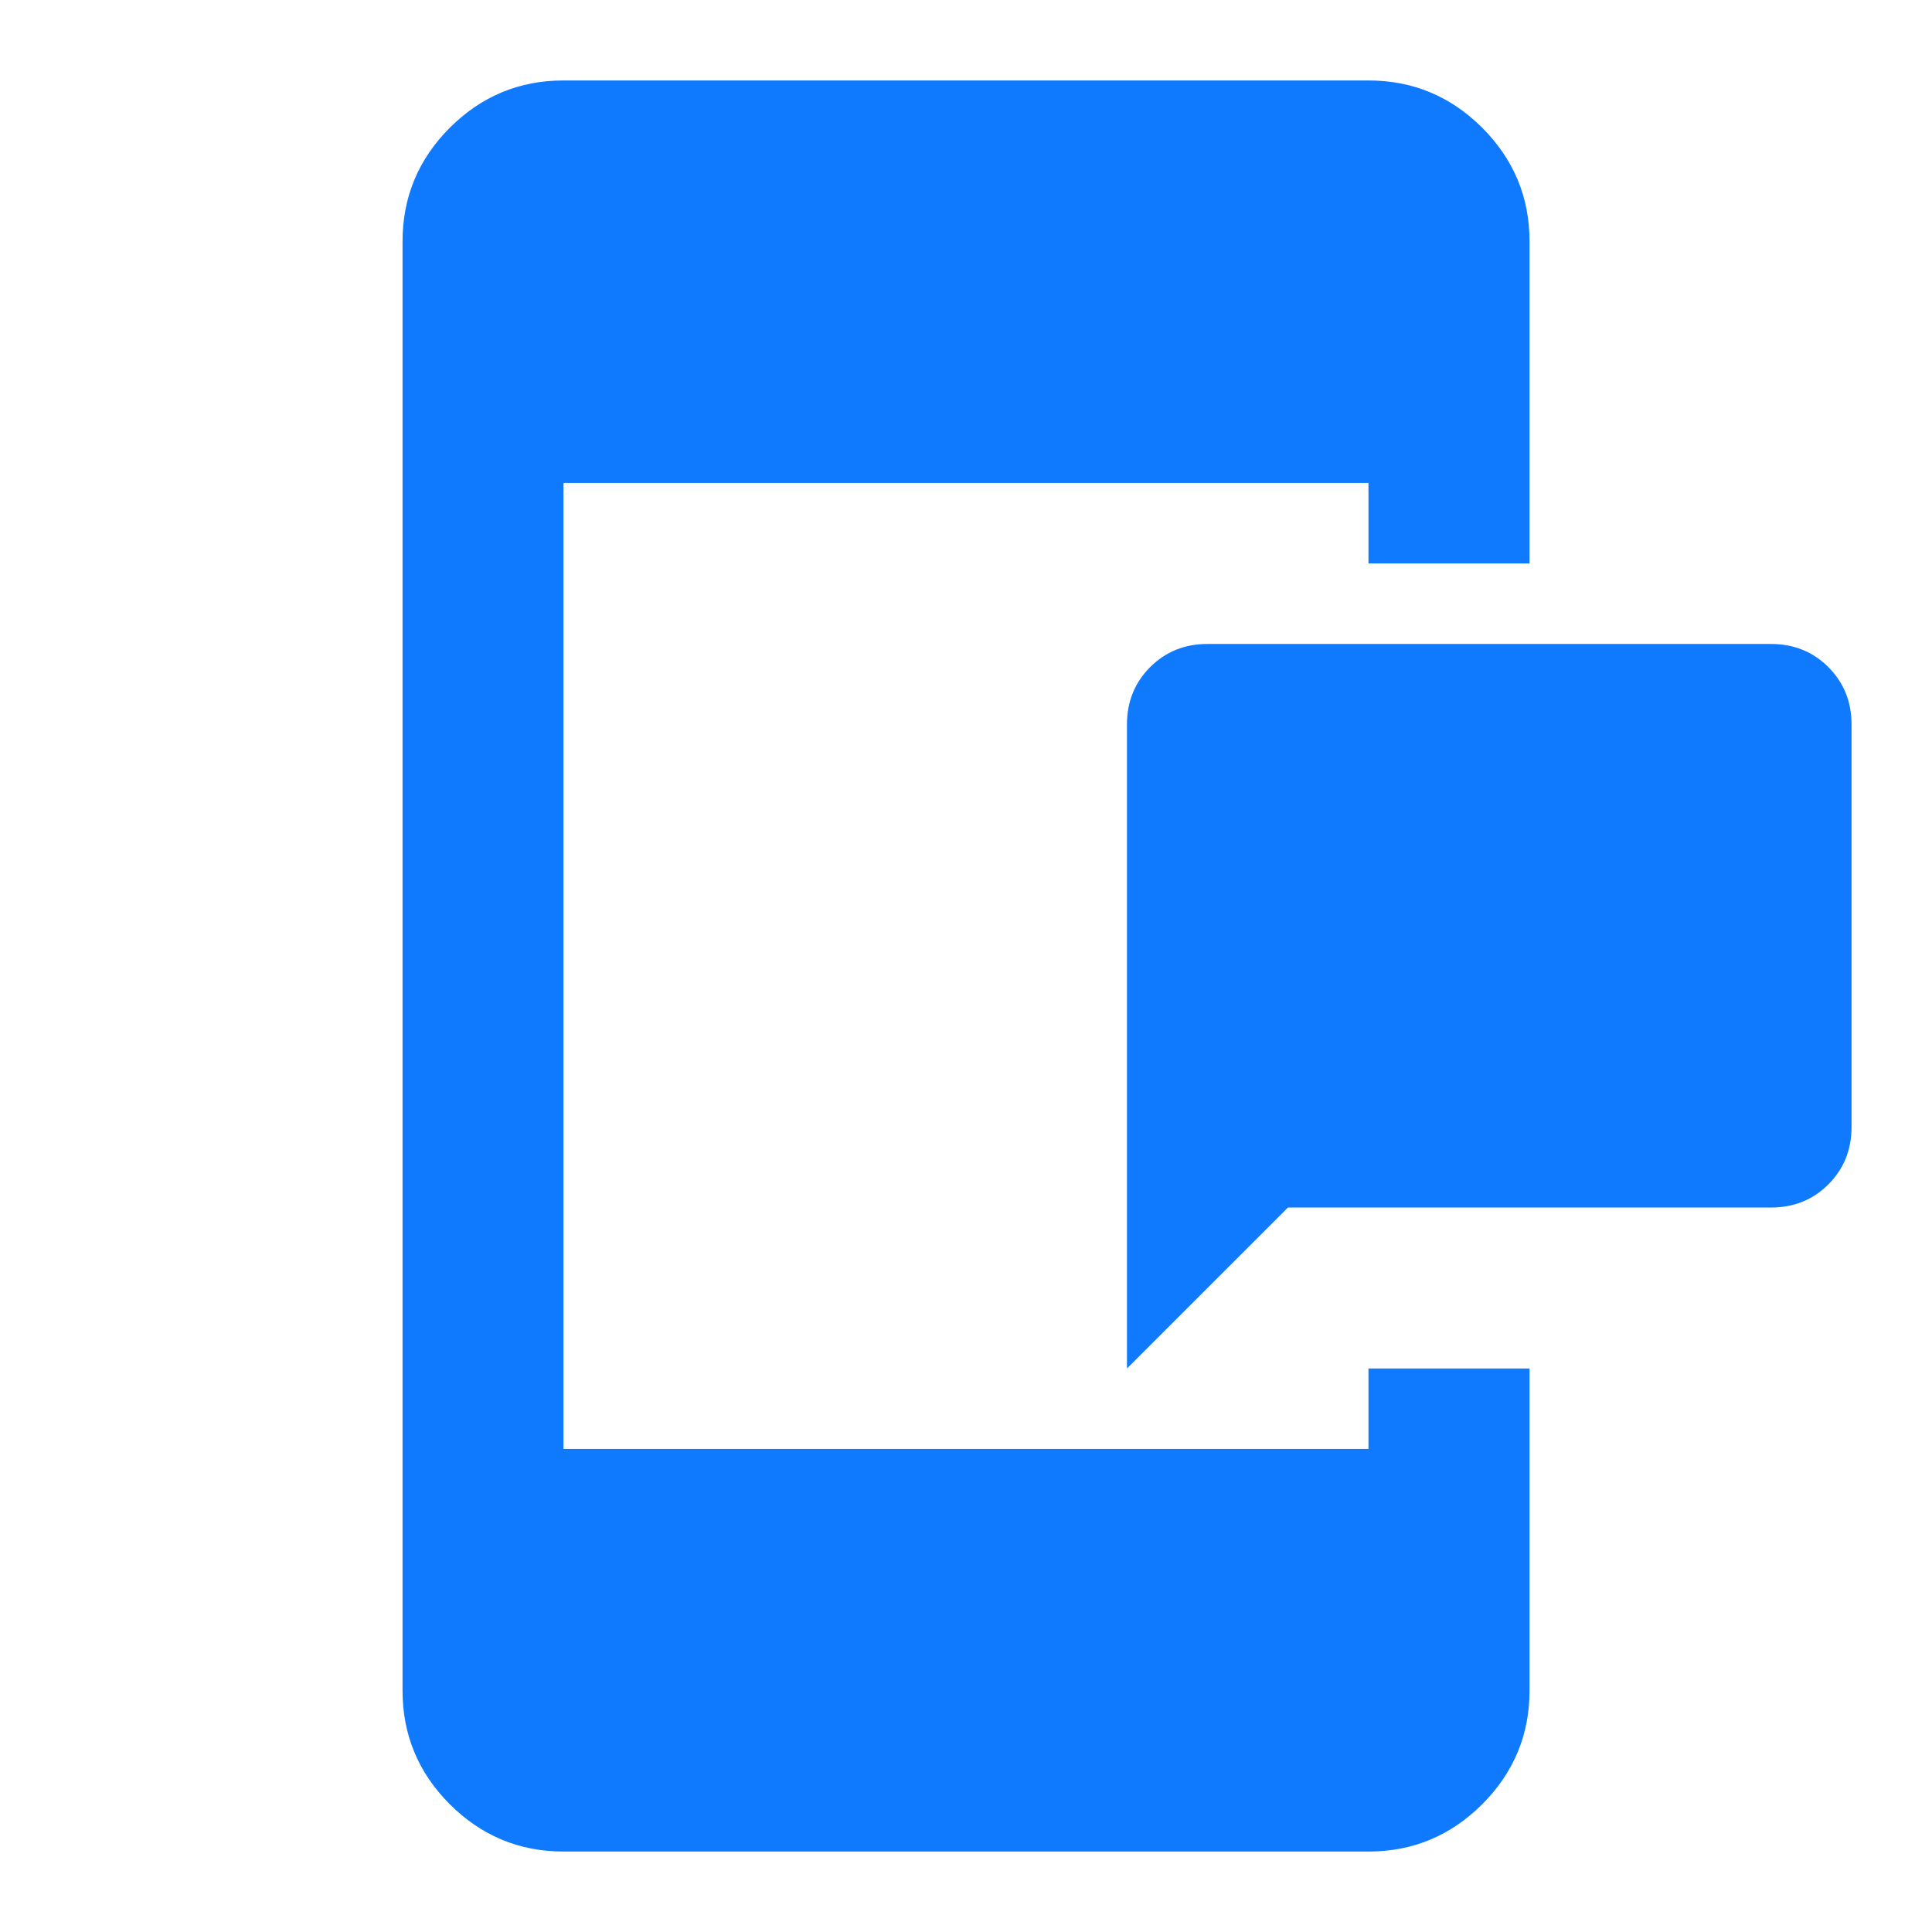 <svg width="24" height="24" viewBox="0 0 24 24" fill="none" xmlns="http://www.w3.org/2000/svg">
<path d="M14.012 16.97V9C14.012 8.72 14.107 8.486 14.296 8.296C14.486 8.107 14.72 8.012 15 8.012H22C22.28 8.012 22.515 8.107 22.704 8.296C22.893 8.486 22.988 8.72 22.988 9V14C22.988 14.28 22.893 14.514 22.704 14.704C22.515 14.893 22.28 14.988 22 14.988H16V14.982L15.991 14.991L14.012 16.97ZM17.012 18V17.012H18.988V21C18.988 21.547 18.793 22.014 18.404 22.404C18.014 22.793 17.547 22.988 17 22.988H7C6.453 22.988 5.986 22.793 5.596 22.404C5.207 22.014 5.013 21.547 5.013 21V3C5.013 2.453 5.207 1.986 5.596 1.596C5.986 1.207 6.453 1.012 7 1.012H17C17.547 1.012 18.014 1.207 18.404 1.596C18.793 1.986 18.988 2.453 18.988 3V6.987H17.012V6V5.987H17H7H6.987V6V18V18.012H7H17H17.012V18Z" fill="#107AFF" stroke="#107AFF" stroke-width="0.025"/>
</svg>
